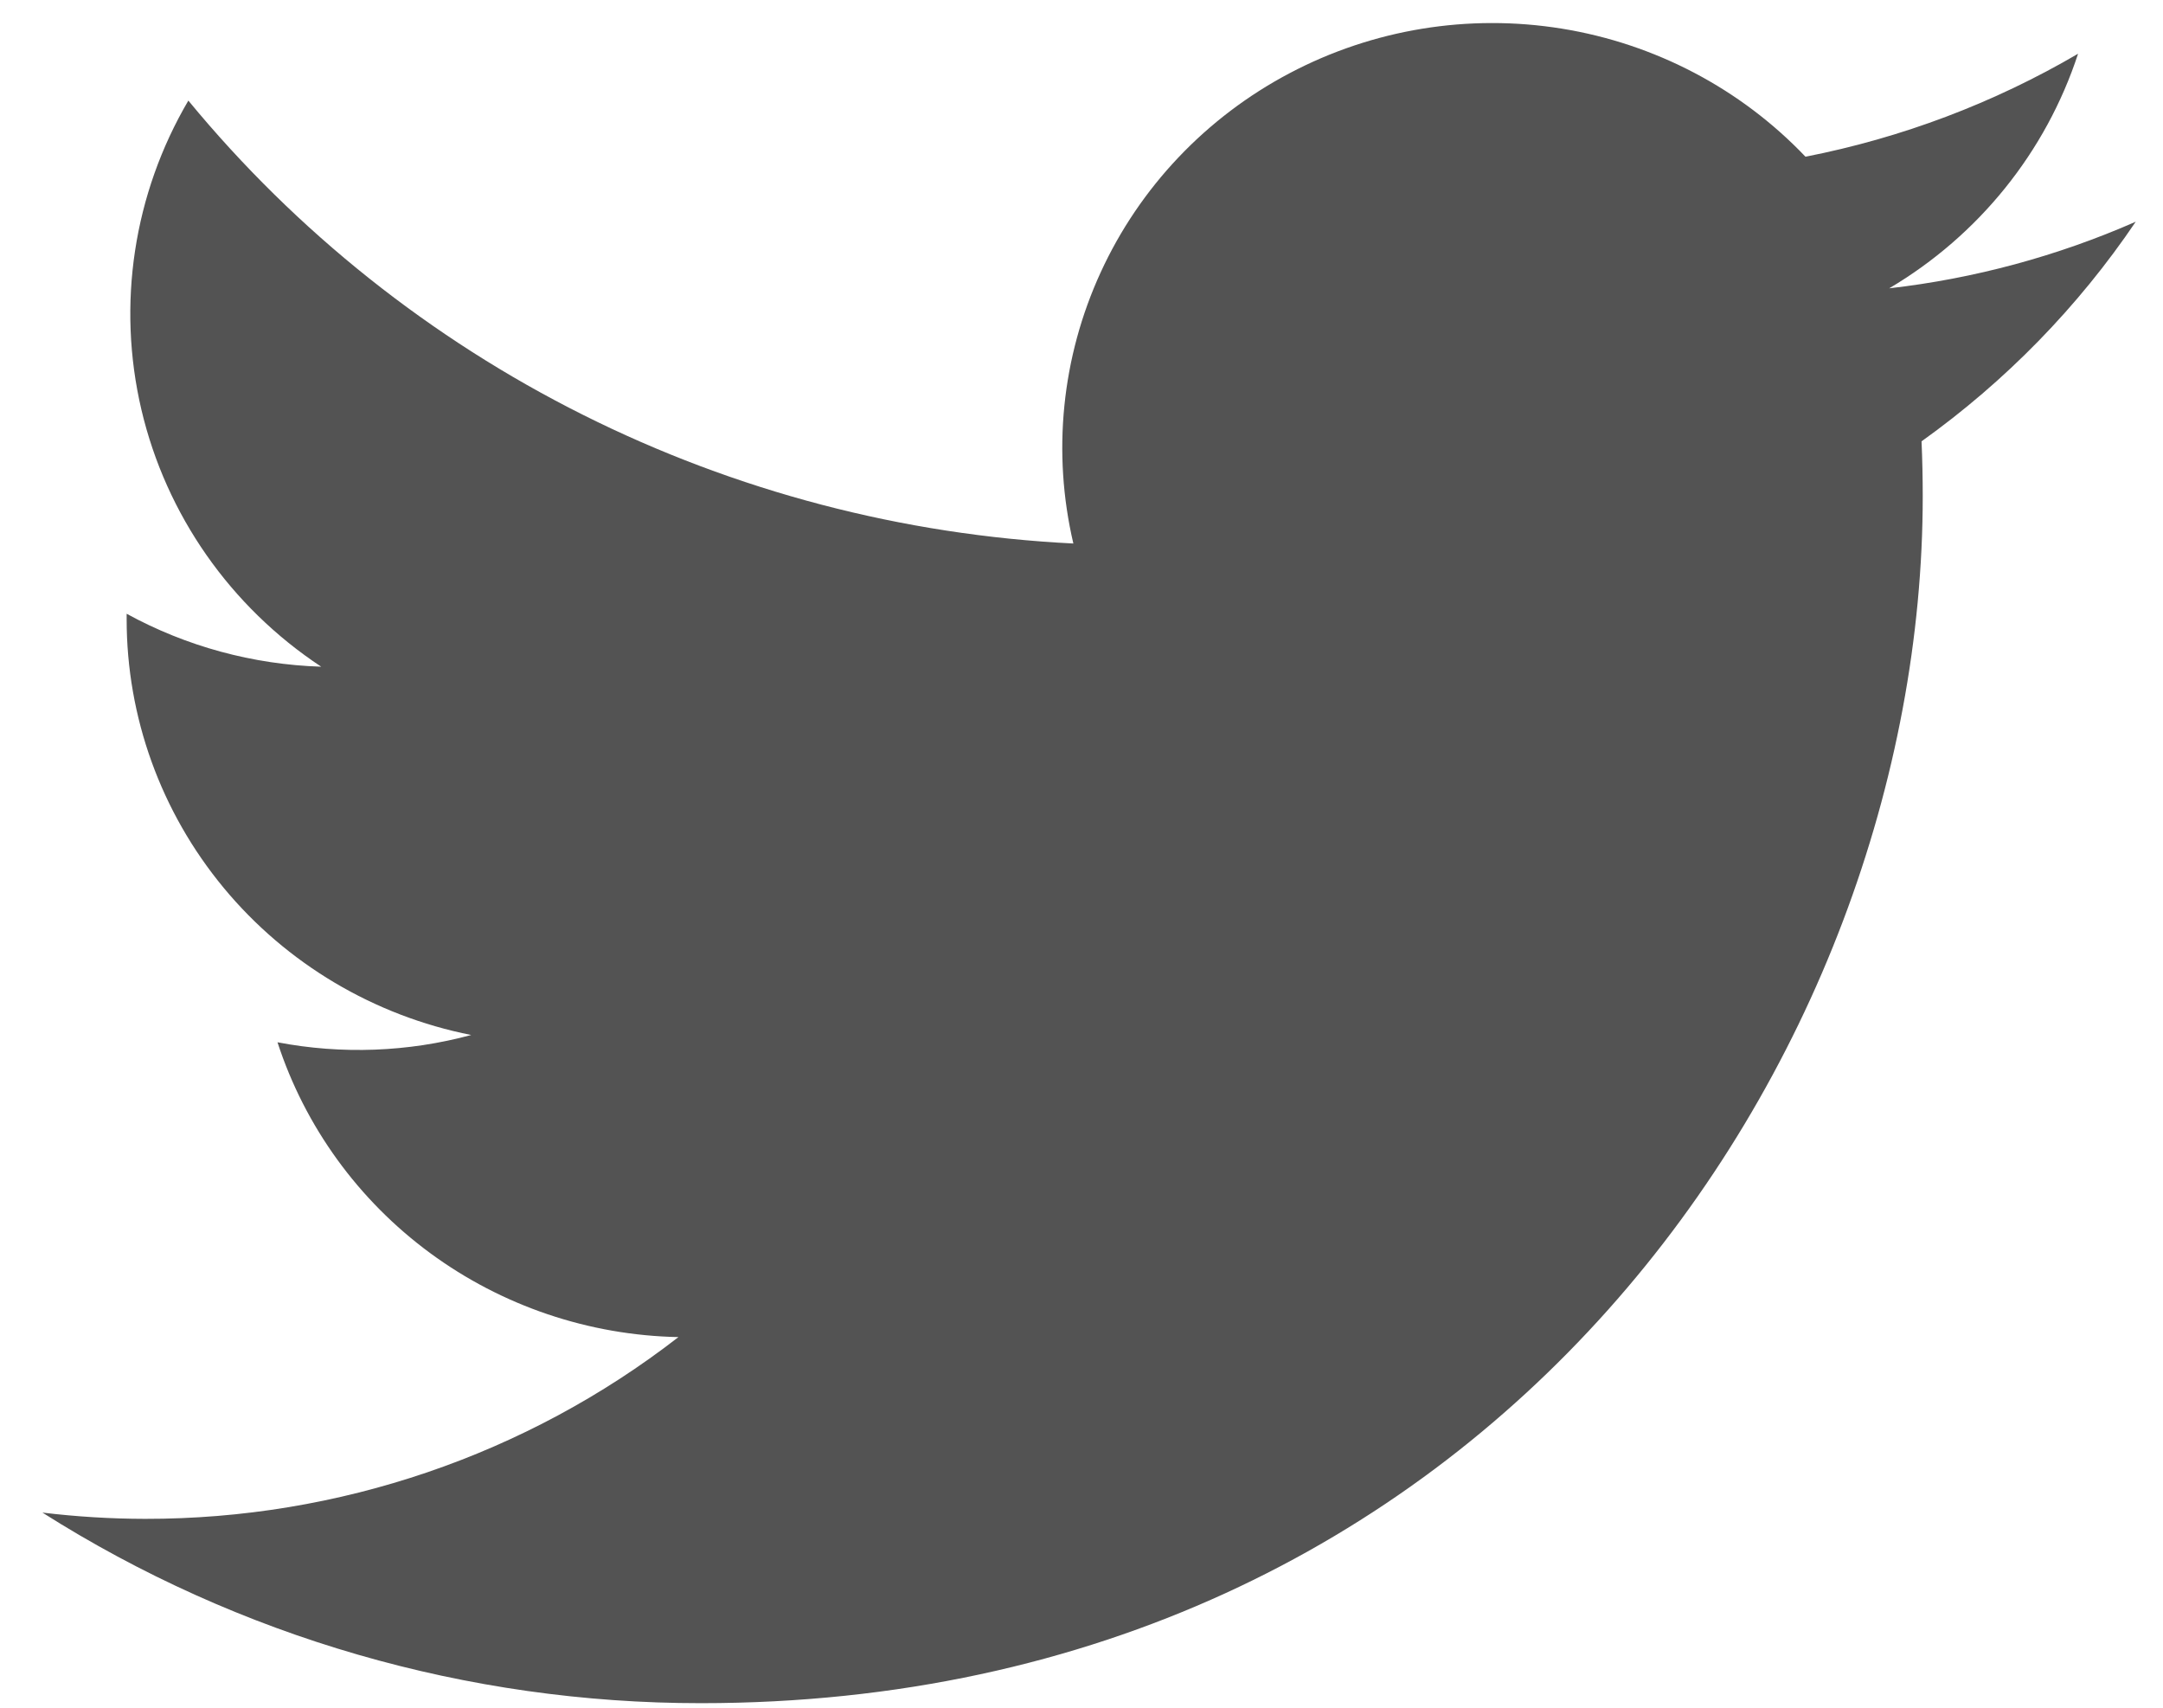 <svg width="38" height="30" viewBox="0 0 38 30" fill="none" xmlns="http://www.w3.org/2000/svg">
<path d="M12.314 29.92C26.189 29.92 33.779 18.563 33.779 8.718C33.779 8.399 33.772 8.072 33.758 7.753C35.234 6.698 36.509 5.392 37.521 3.895C36.146 4.499 34.685 4.894 33.19 5.065C34.765 4.133 35.943 2.669 36.508 0.944C35.027 1.811 33.407 2.423 31.719 2.753C30.581 1.558 29.076 0.768 27.438 0.503C25.799 0.238 24.118 0.513 22.654 1.287C21.19 2.06 20.024 3.288 19.338 4.782C18.652 6.275 18.482 7.95 18.857 9.548C15.858 9.399 12.924 8.63 10.245 7.289C7.567 5.949 5.204 4.068 3.309 1.767C2.346 3.407 2.051 5.348 2.484 7.196C2.918 9.043 4.047 10.658 5.643 11.712C4.445 11.674 3.273 11.356 2.225 10.782V10.875C2.224 12.596 2.826 14.264 3.93 15.597C5.033 16.929 6.57 17.843 8.278 18.182C7.169 18.482 6.004 18.526 4.875 18.31C5.357 19.79 6.295 21.085 7.558 22.014C8.82 22.942 10.345 23.458 11.919 23.489C9.247 25.562 5.946 26.687 2.548 26.682C1.945 26.681 1.343 26.644 0.745 26.572C4.197 28.76 8.213 29.922 12.314 29.92Z" fill="#535353"/>
</svg>
